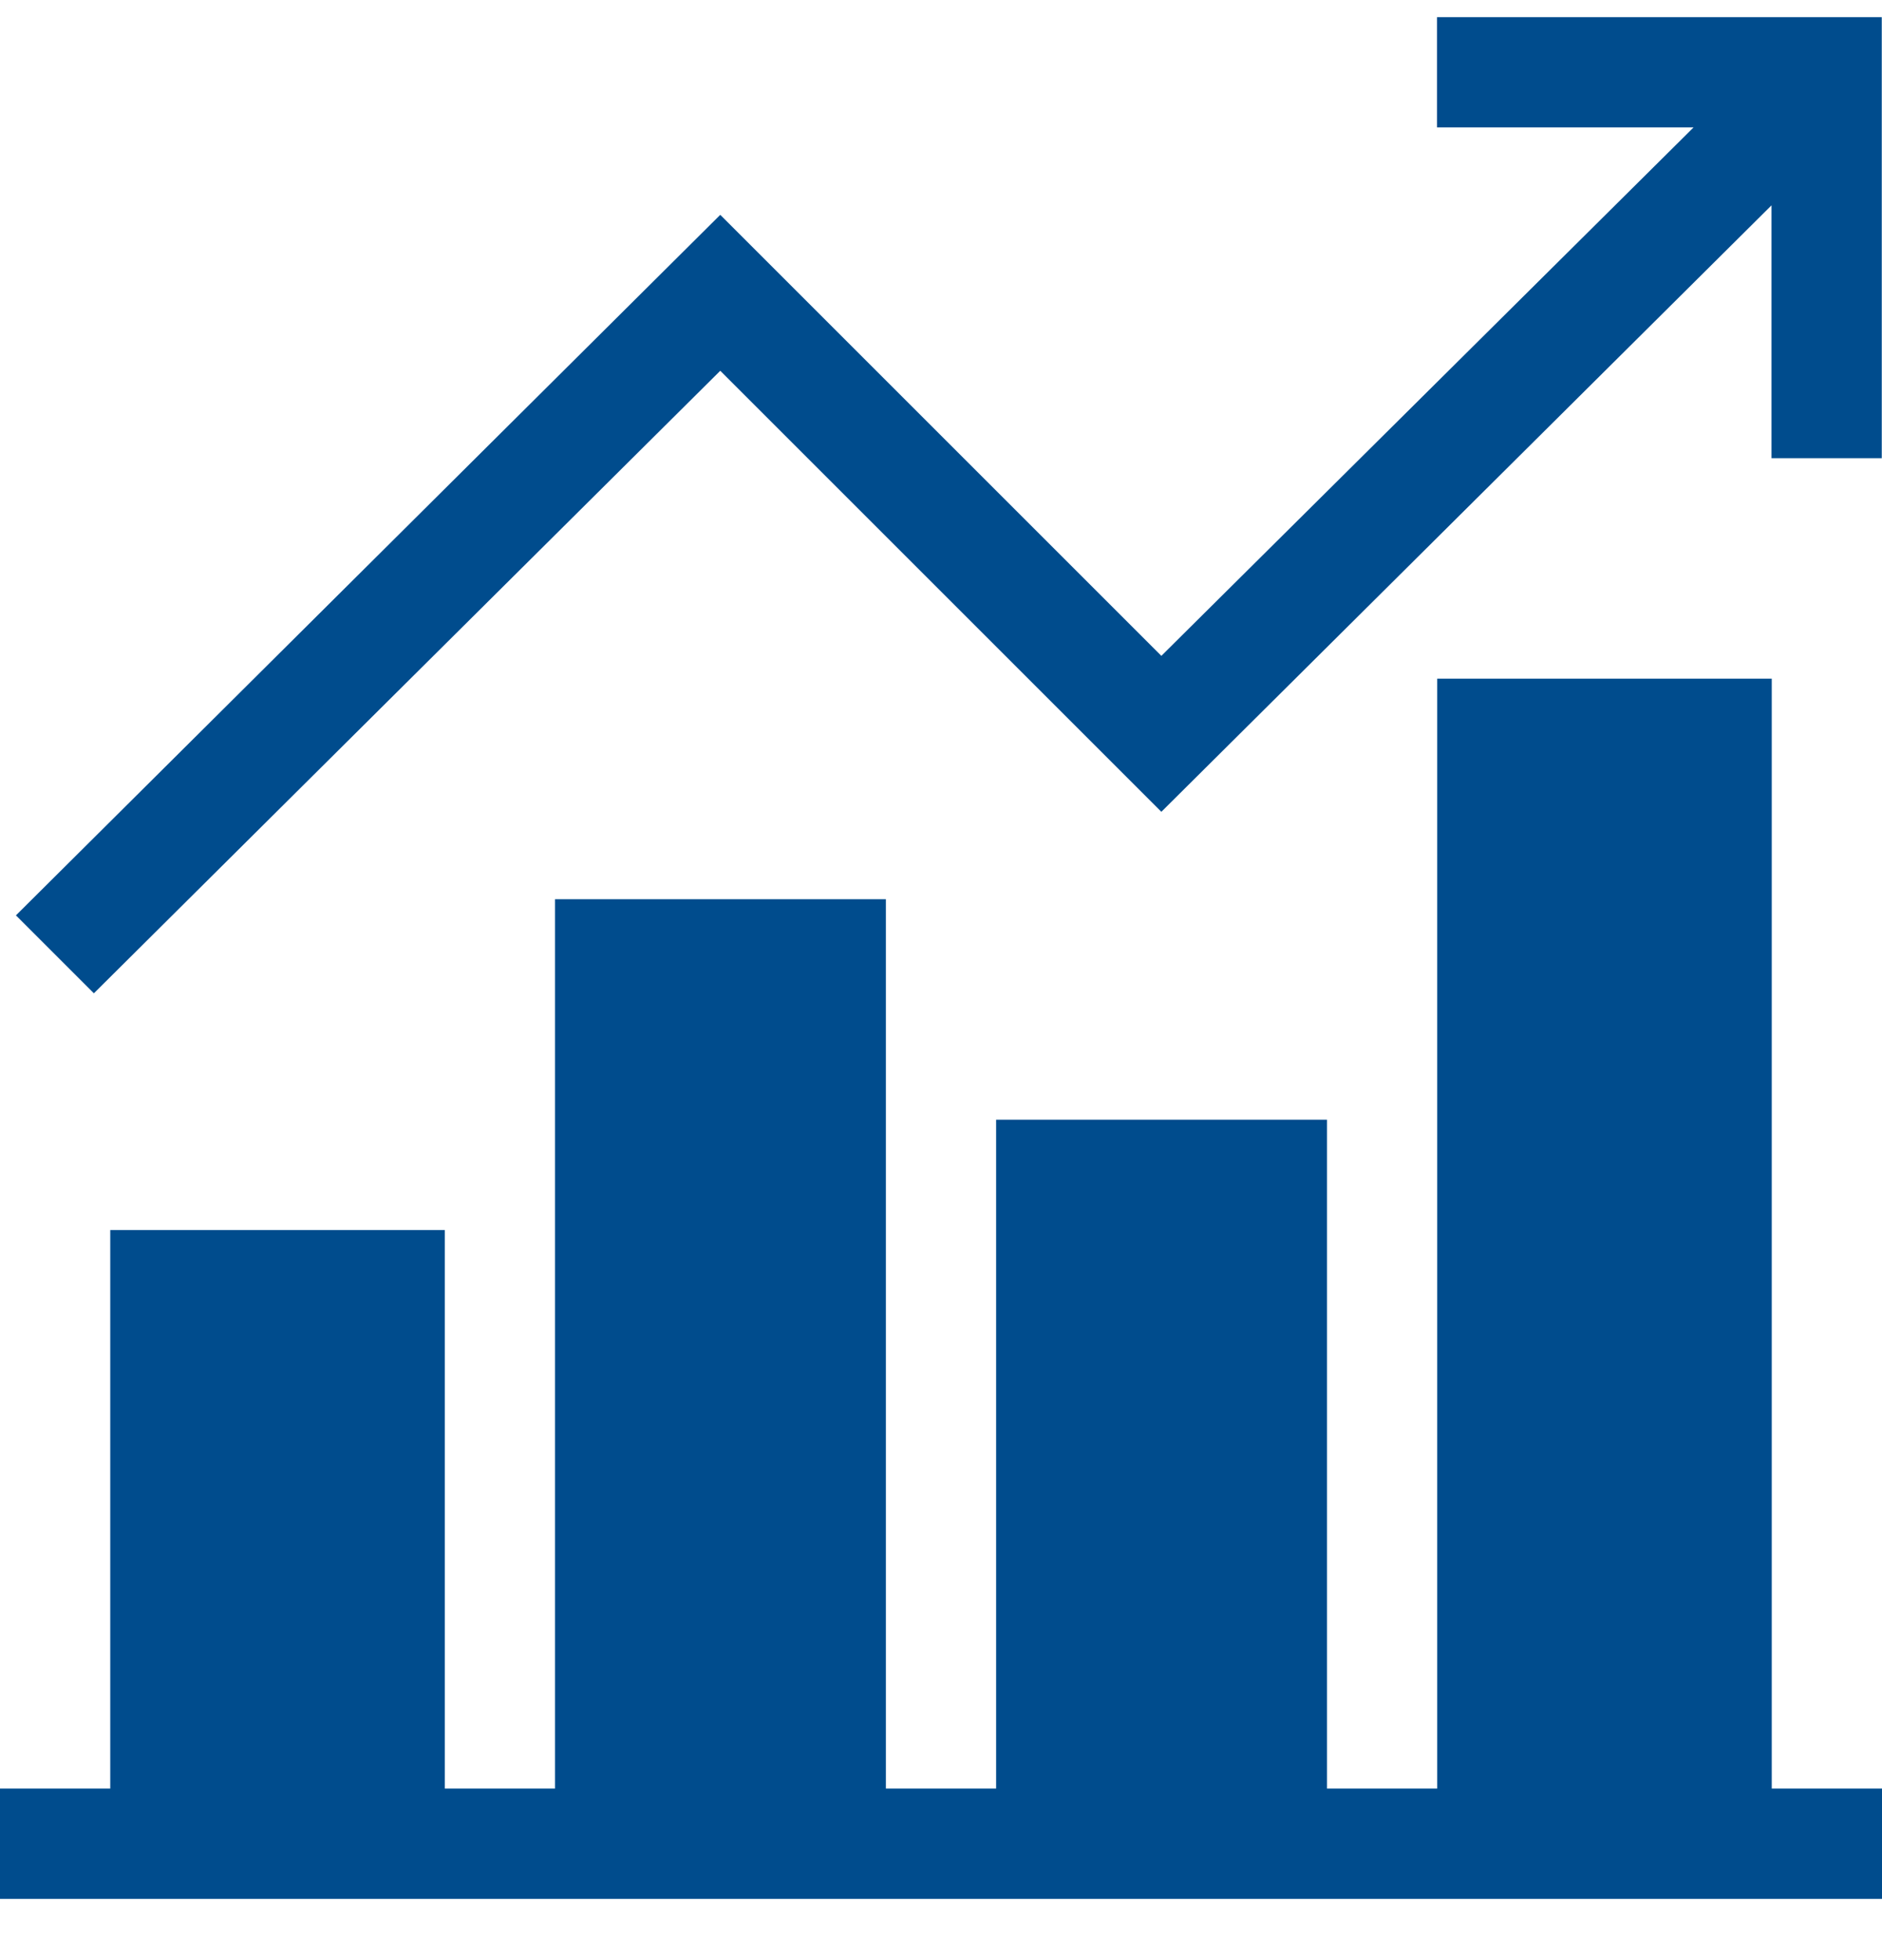 <svg width="24" height="25" viewBox="0 0 24 25" fill="none" xmlns="http://www.w3.org/2000/svg">
<g clip-path="url(#clip0_3924_19415)">
<path d="M24 22.812H22.594V8.656H18.328V22.812H16.922V14.281H12.703V22.812H11.297V11.469H7.078V22.812H5.672V15.688H1.406V22.812H0V24.219H24V22.812Z" fill="#004C8D"/>
<path d="M23.997 5.844V0.219H18.325V1.625H21.597L14.81 8.365L9.185 2.74L0.203 11.675L1.197 12.669L9.185 4.729L14.81 10.354L22.591 2.619V5.844H23.997Z" fill="#004C8D"/>
</g>
<defs>
<clipPath id="clip0_3924_19415">
<rect width="24" height="24" fill="white" transform="translate(0 0.219)"/>
</clipPath>
</defs>
</svg>
